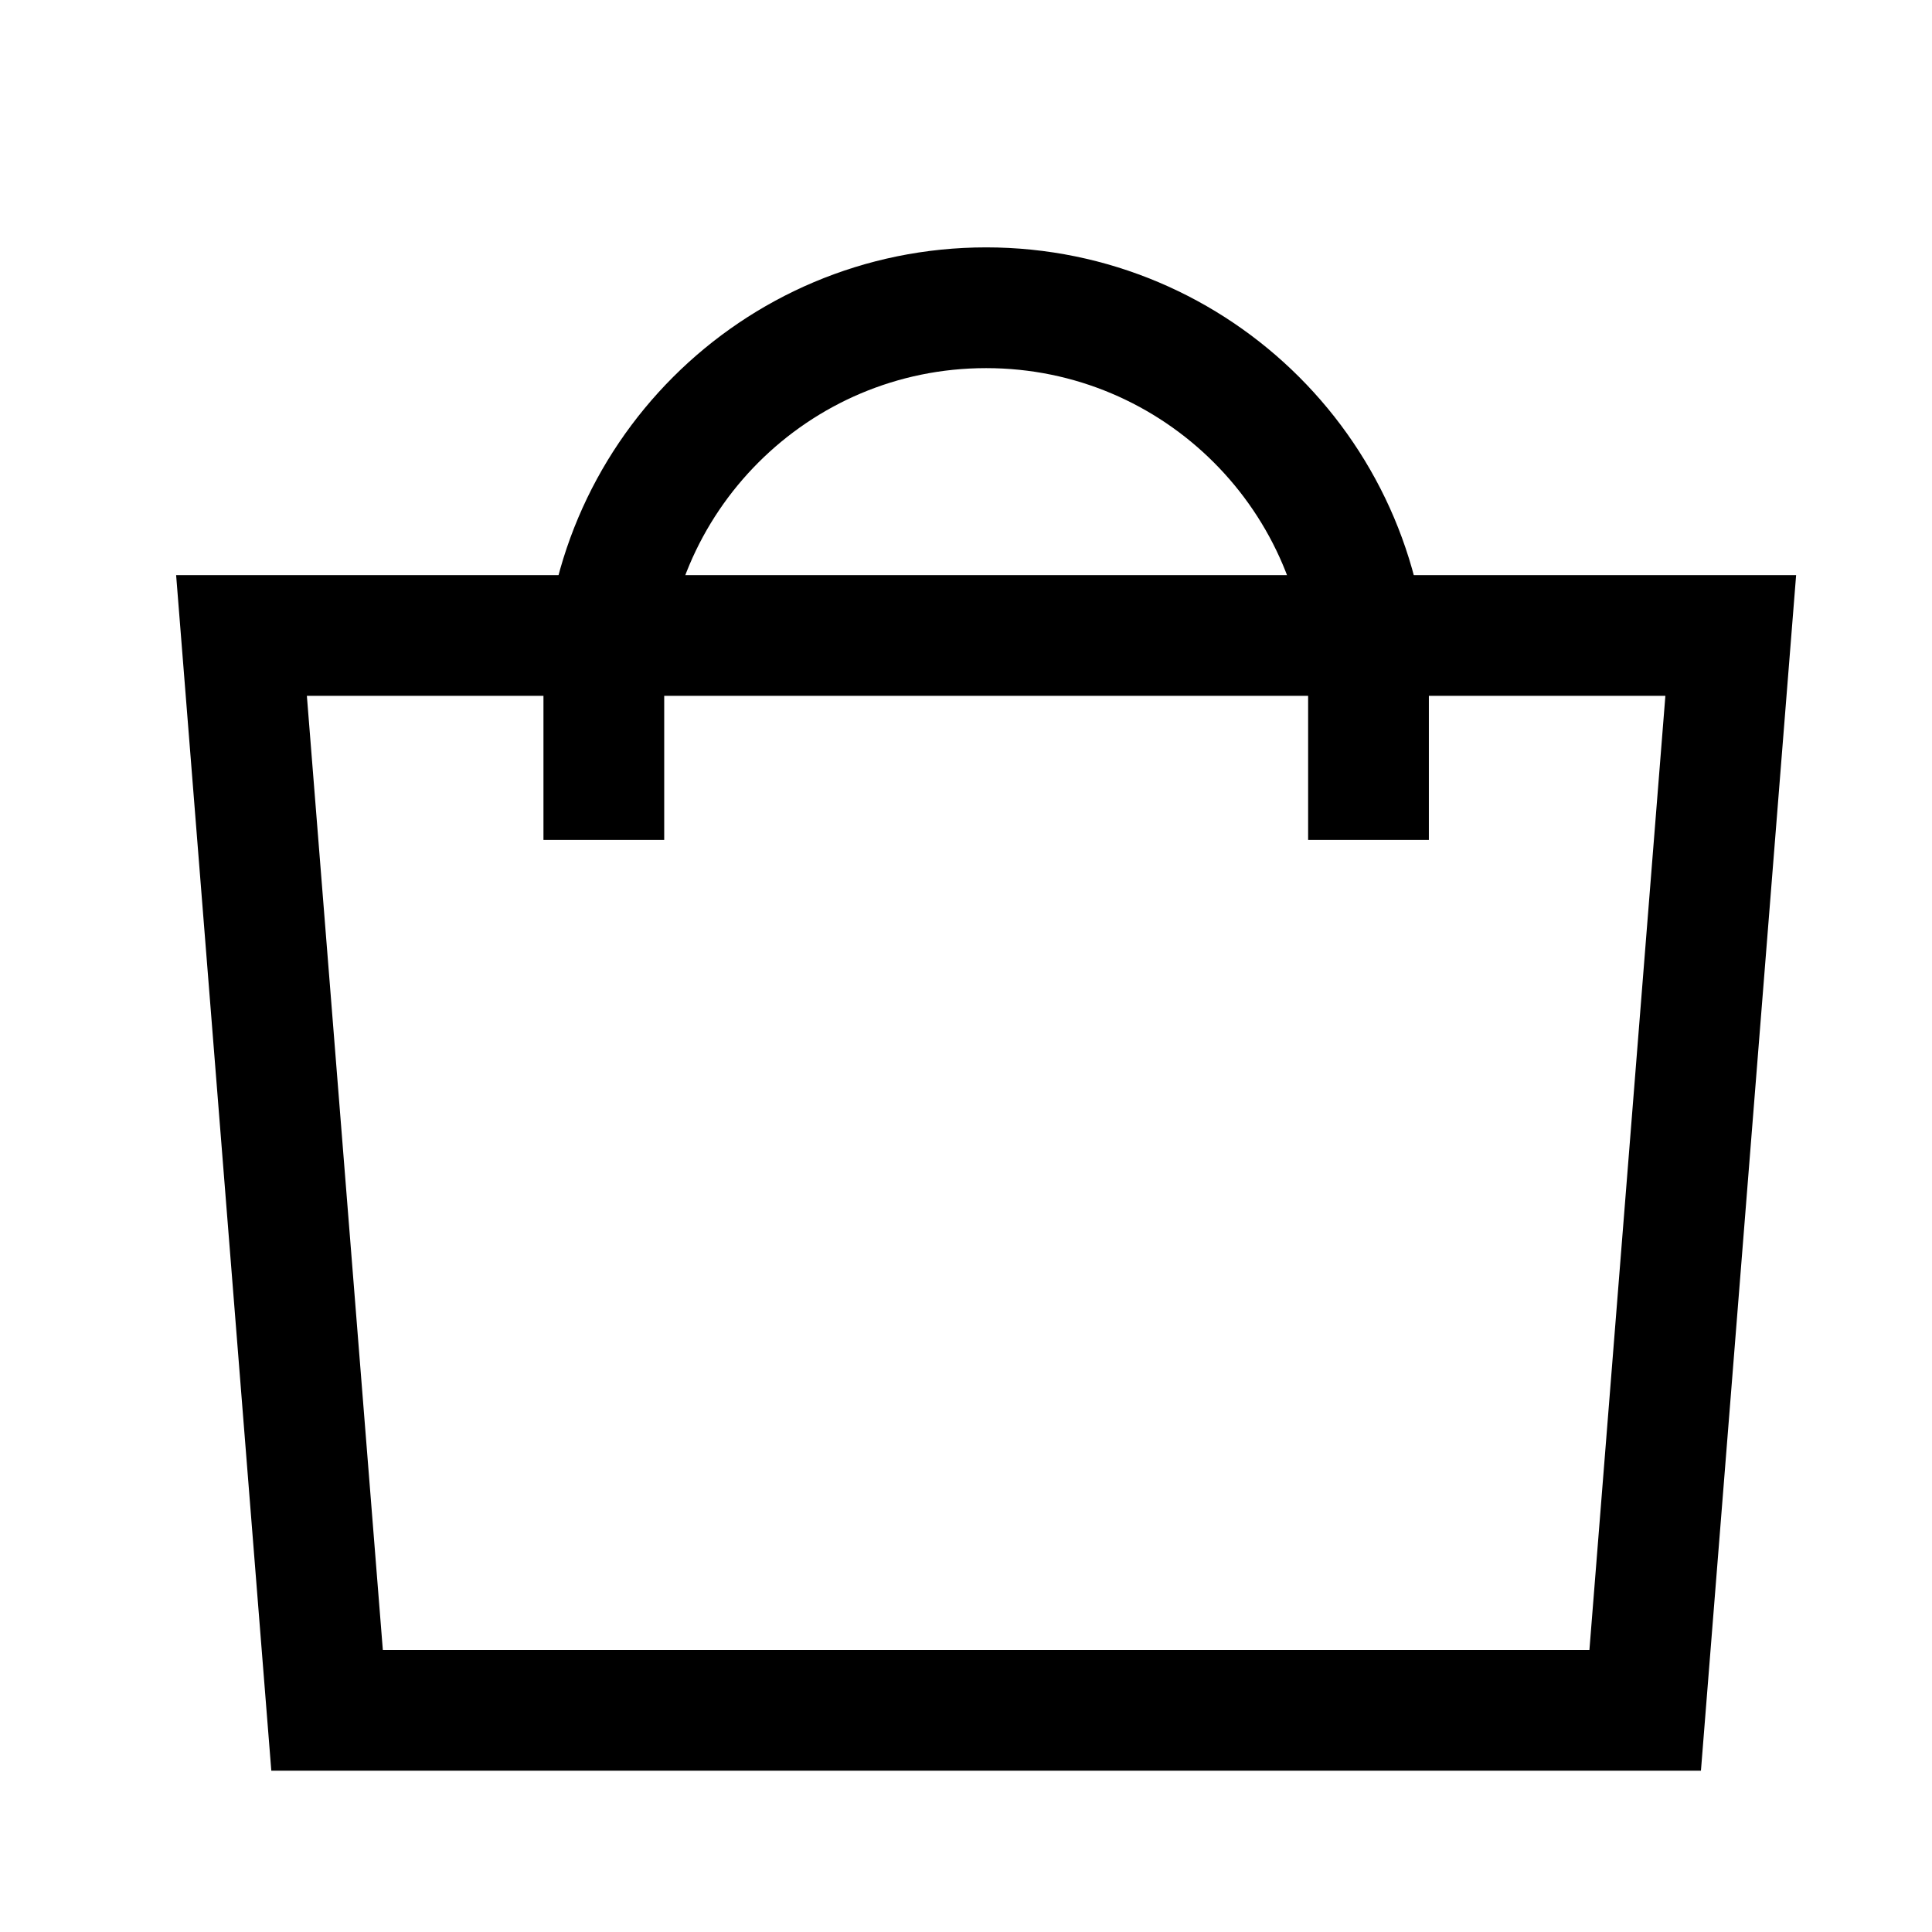 <svg width="24" height="24" viewBox="0 0 24 24" fill="none" xmlns="http://www.w3.org/2000/svg">
<path d="M17 9.684V8.572C17 5.949 14.873 3.823 12.25 3.823C9.627 3.823 7.501 5.949 7.501 8.572V9.684" stroke="black" stroke-width="1.5" stroke-linecap="square" stroke-linejoin="round"/>
<path fill-rule="evenodd" clip-rule="evenodd" d="M20.437 21.246L21.5 7.894H3L4.063 21.246H20.437Z" stroke="black" stroke-width="1.5" stroke-linecap="round"/>
</svg>
